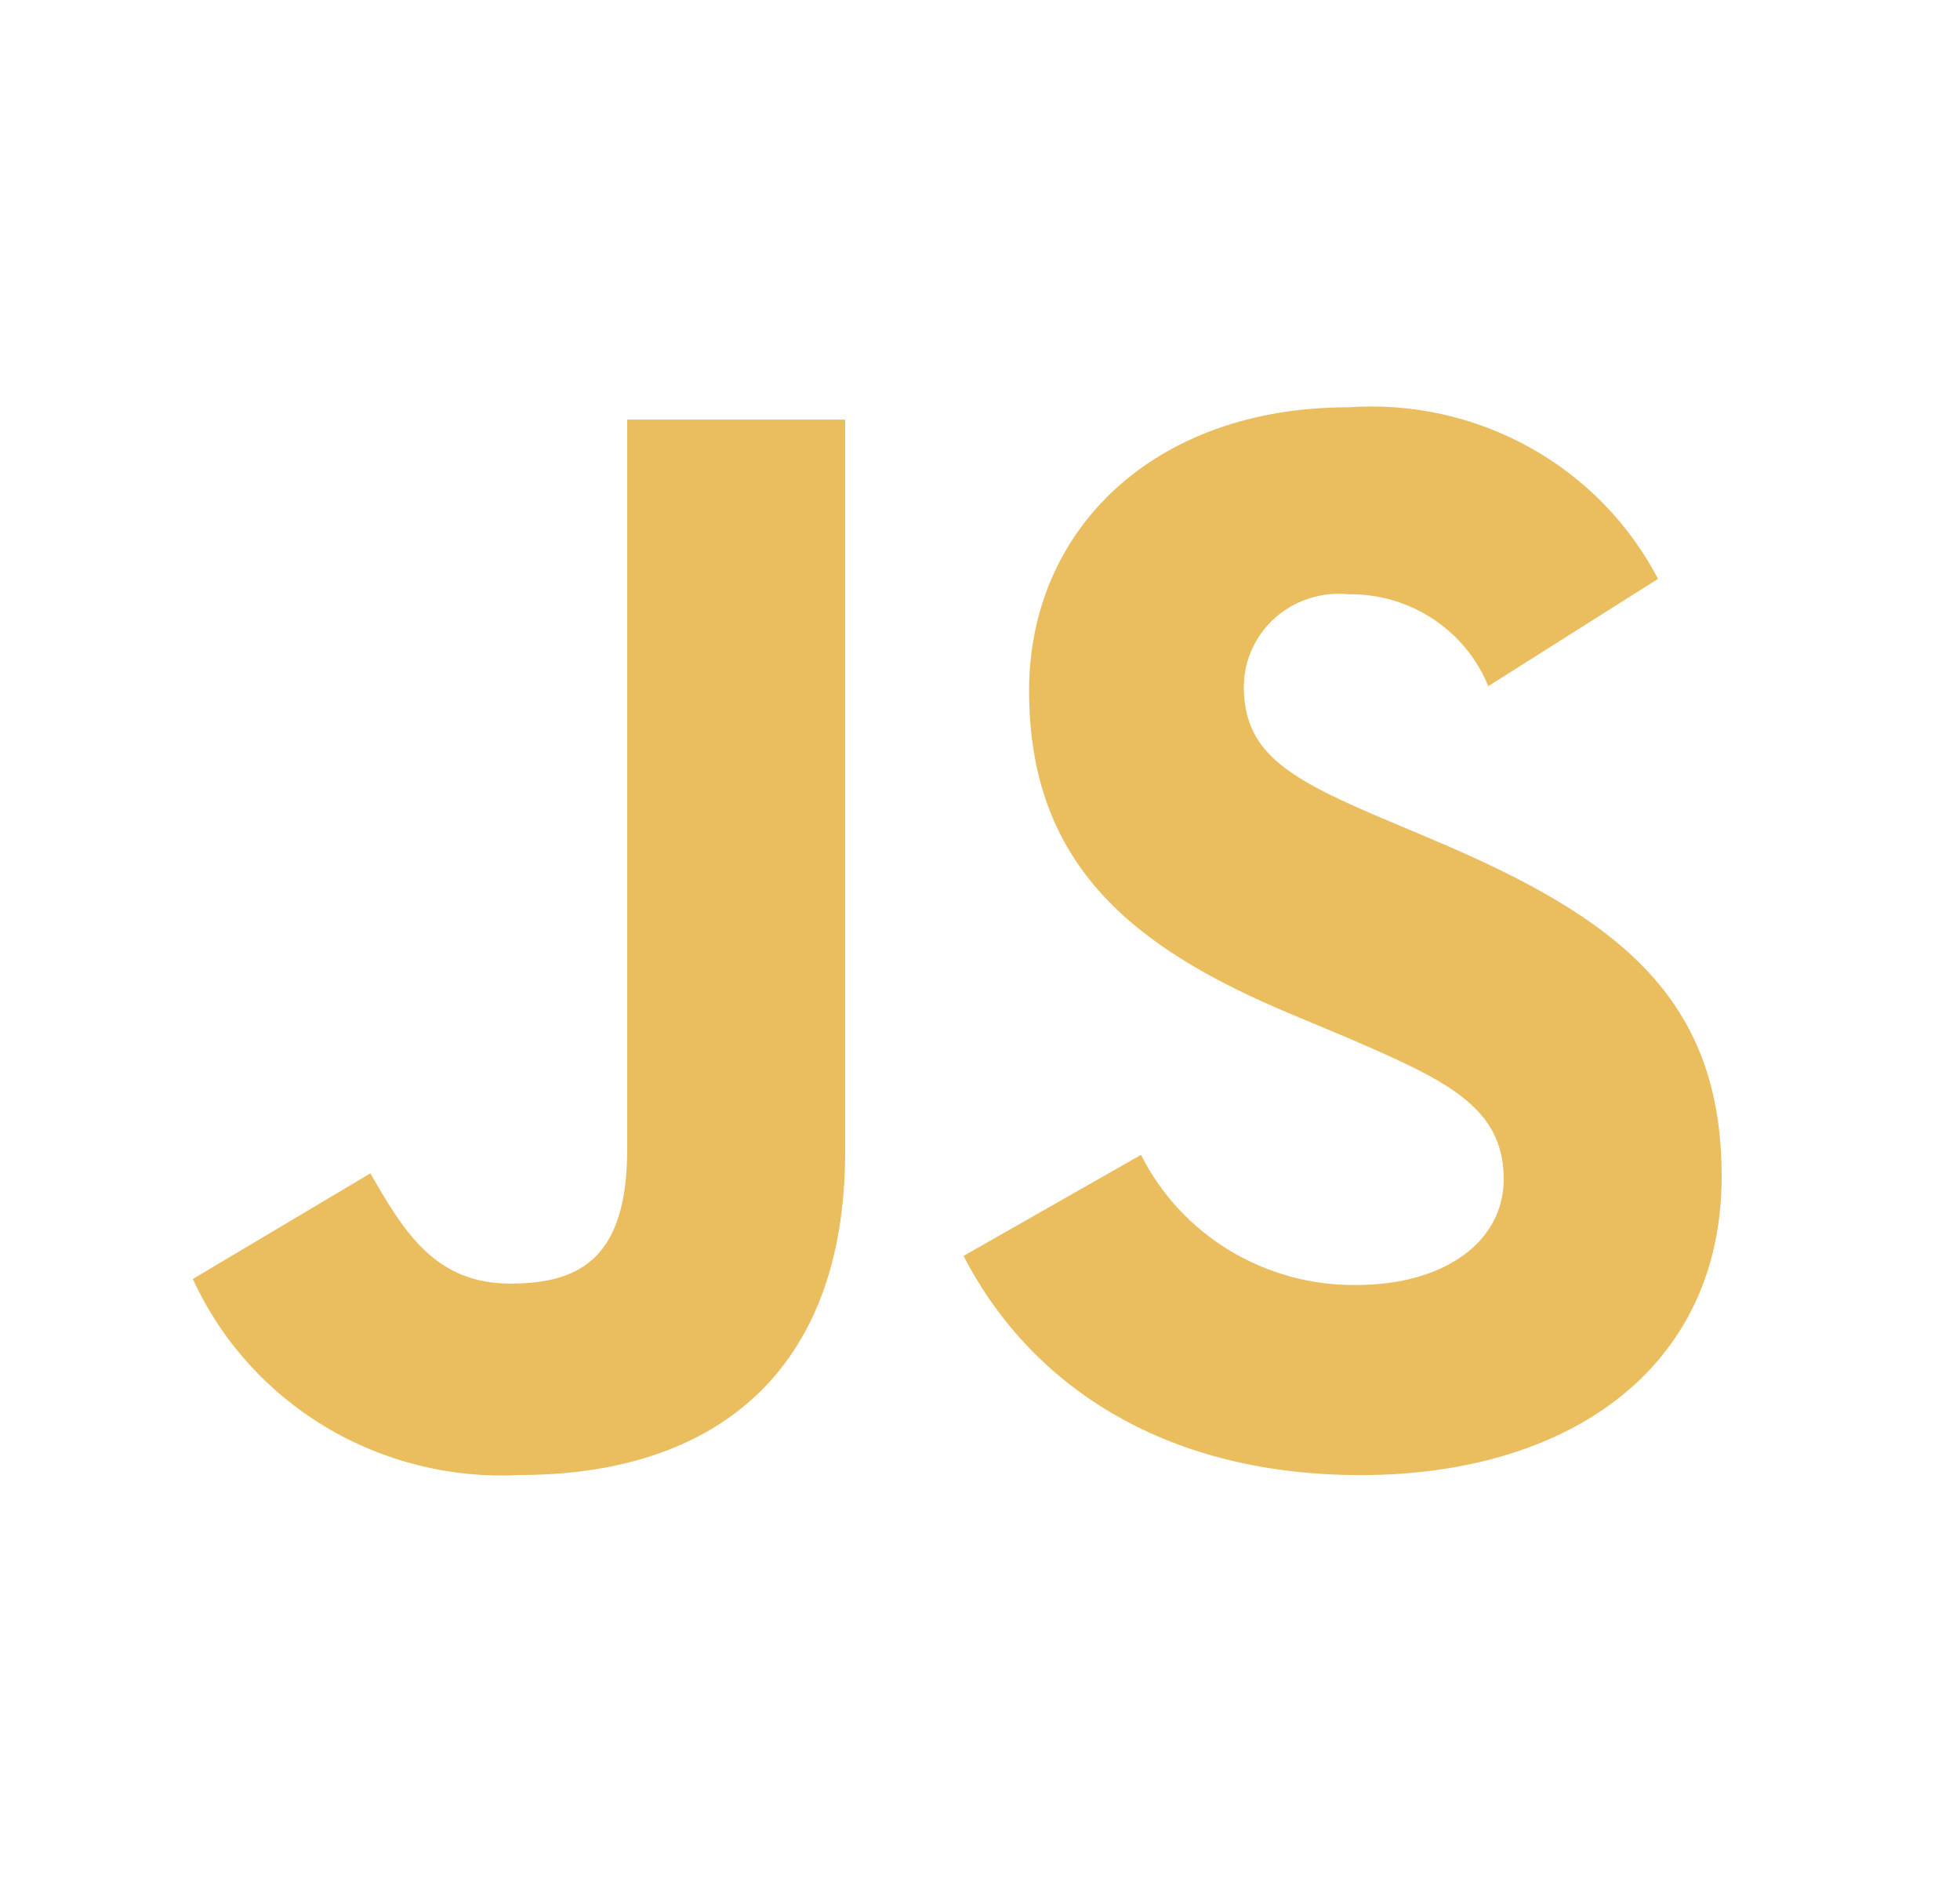 <svg width="25" height="24" viewBox="0 0 25 24" fill="none" xmlns="http://www.w3.org/2000/svg">
<path d="M2.46 16.31L4.724 14.963C5.16 15.724 5.558 16.369 6.511 16.369C7.424 16.369 8 16.019 8 14.65V5.351H10.78V14.688C10.78 17.52 9.092 18.81 6.63 18.81C5.76 18.856 4.896 18.642 4.151 18.196C3.407 17.749 2.817 17.092 2.46 16.31ZM12.29 16.016L14.554 14.727C14.806 15.229 15.196 15.651 15.681 15.945C16.166 16.239 16.725 16.392 17.294 16.387C18.446 16.387 19.18 15.82 19.18 15.039C19.18 14.101 18.425 13.769 17.155 13.22L16.462 12.93C14.457 12.09 13.126 11.035 13.126 8.808C13.126 6.757 14.715 5.194 17.197 5.194C18.001 5.137 18.804 5.314 19.507 5.703C20.21 6.092 20.78 6.676 21.148 7.382L18.983 8.75C18.841 8.4 18.594 8.1 18.275 7.891C17.956 7.681 17.579 7.572 17.196 7.578C17.029 7.562 16.86 7.579 16.7 7.631C16.54 7.682 16.393 7.765 16.268 7.875C16.143 7.986 16.042 8.12 15.973 8.271C15.904 8.422 15.867 8.585 15.865 8.75C15.865 9.571 16.382 9.902 17.572 10.41L18.267 10.704C20.63 11.7 21.96 12.716 21.96 15.001C21.96 17.462 19.994 18.811 17.354 18.811C14.772 18.811 13.105 17.599 12.29 16.016Z" fill="#EABD5F"/>
</svg>
